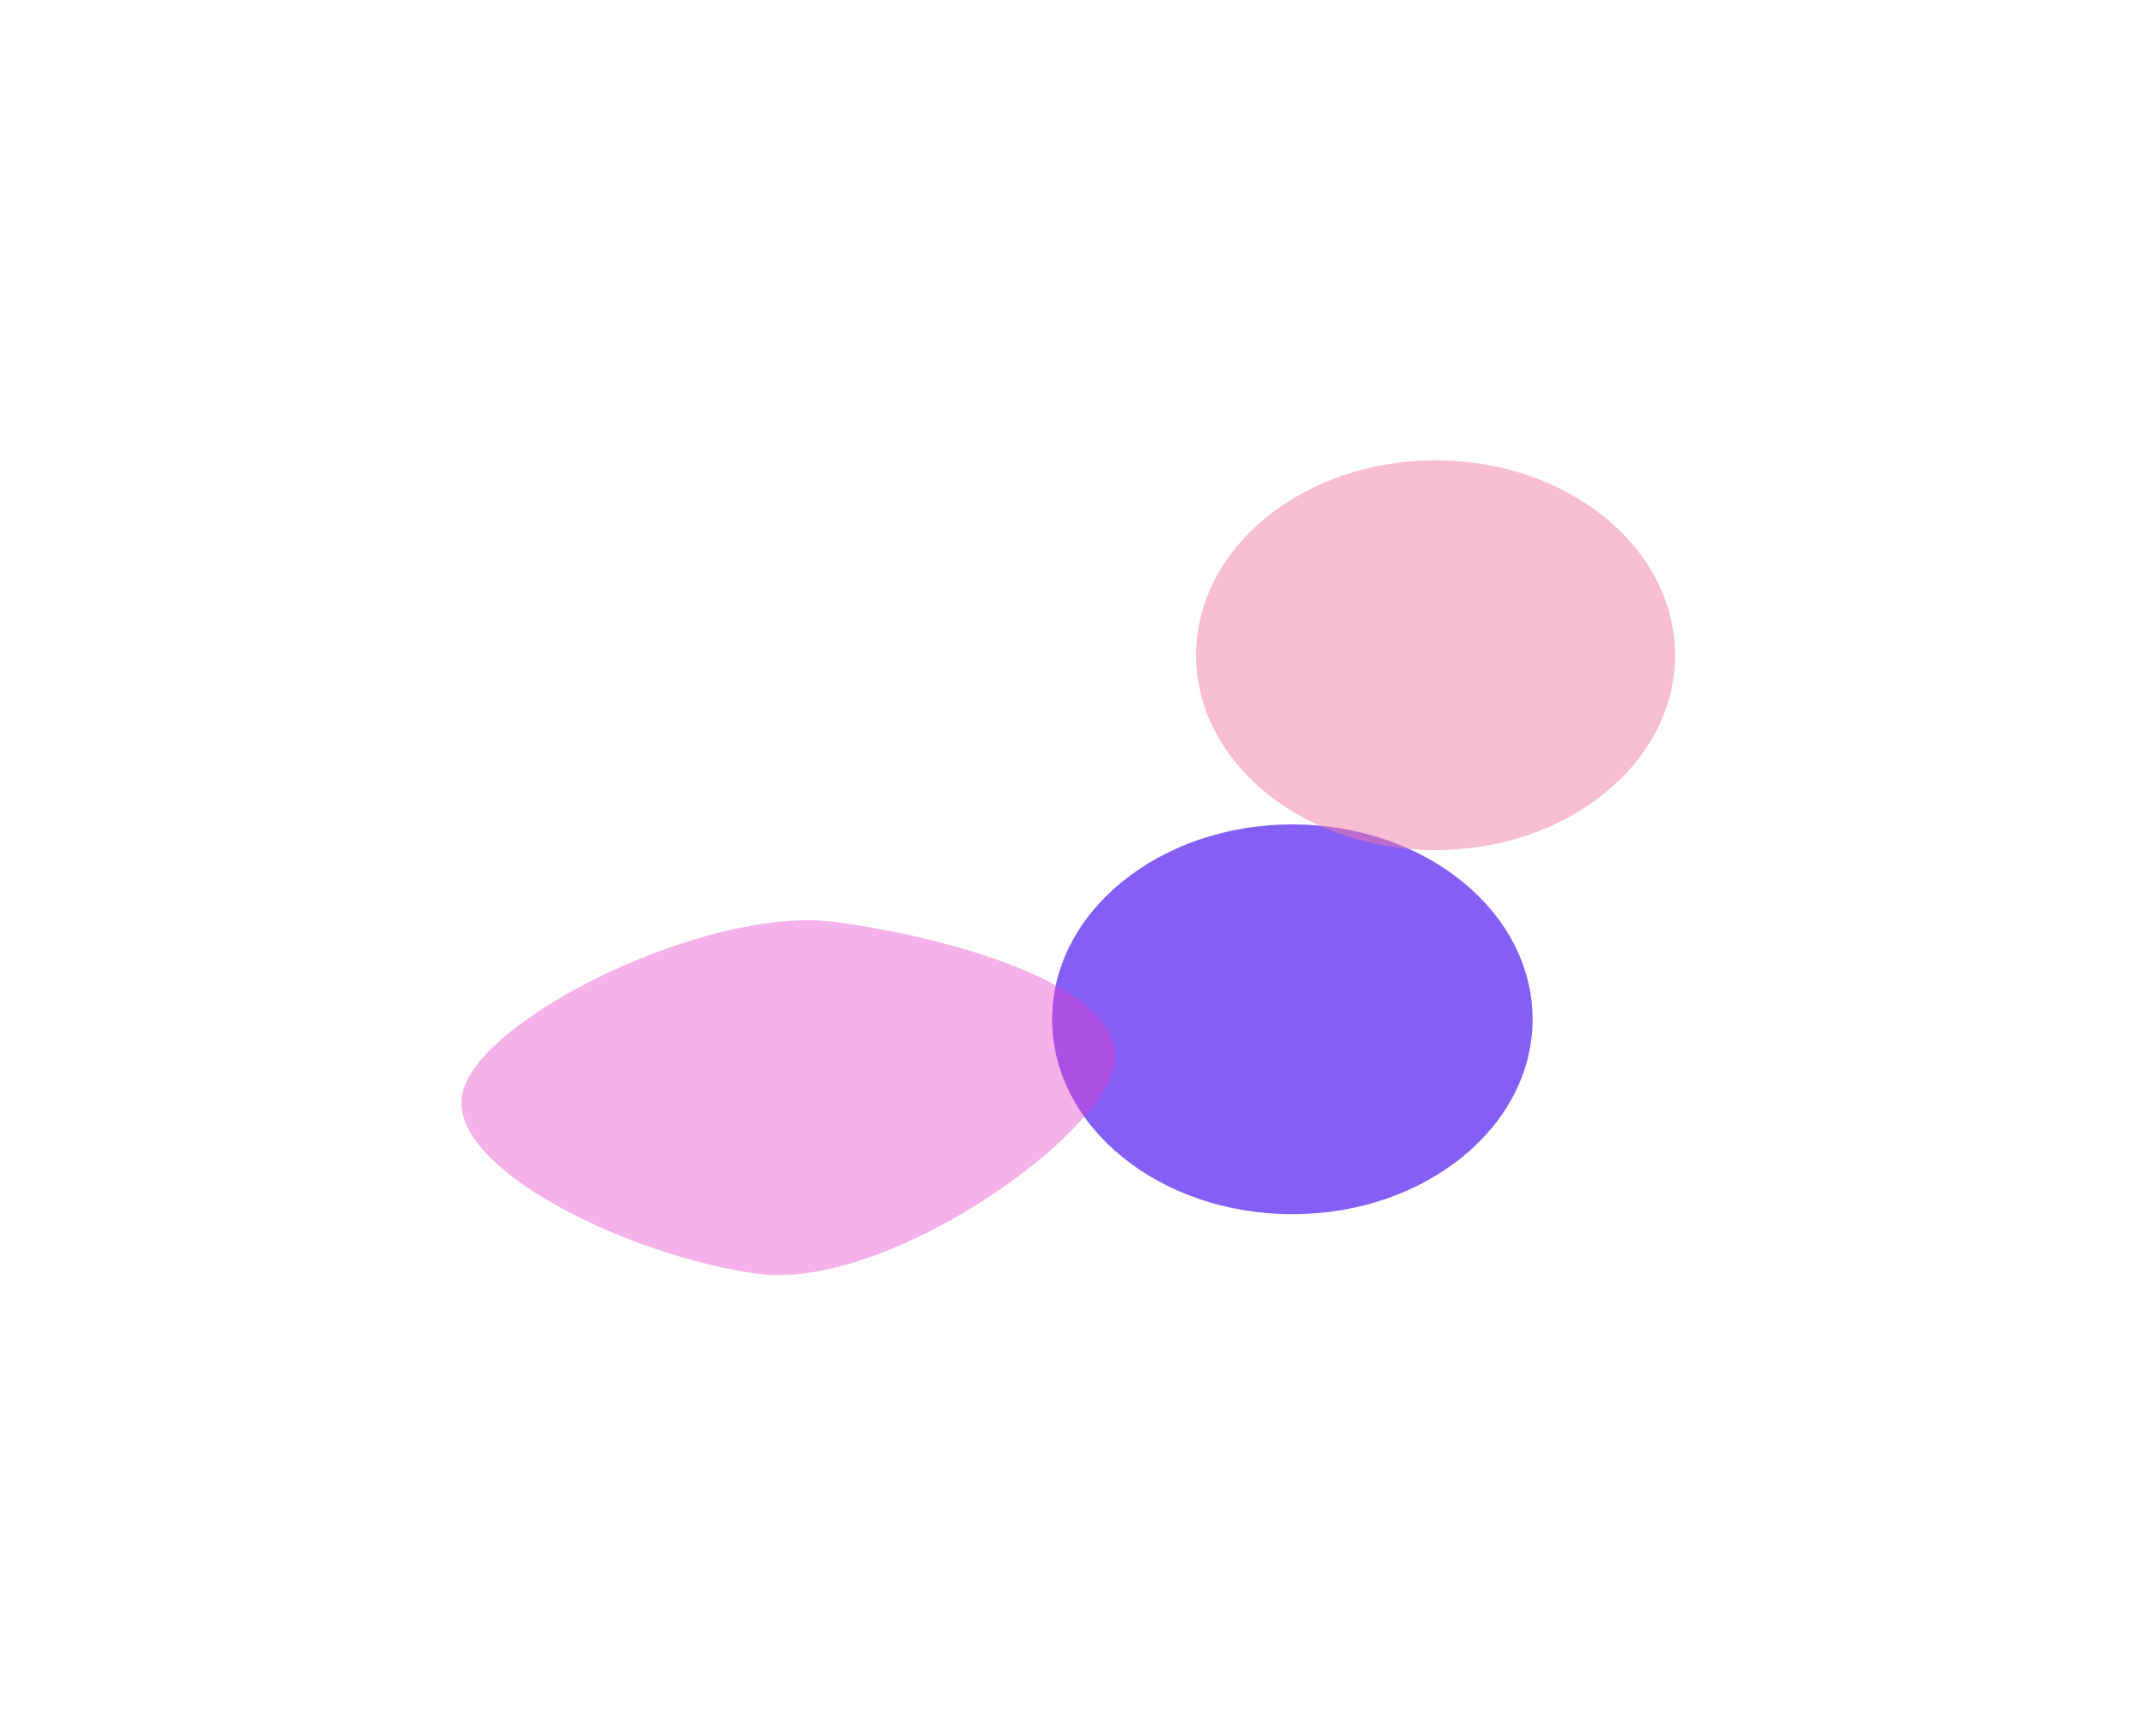 <svg width="1160" height="943" viewBox="0 0 1160 943" fill="none" xmlns="http://www.w3.org/2000/svg">
<g opacity="0.7" filter="url(#filter0_f_10121_304)">
<ellipse cx="701.834" cy="553.599" rx="105.848" ry="130.459" transform="rotate(90 701.834 553.599)" fill="#501AF1"/>
</g>
<g opacity="0.4" filter="url(#filter1_f_10121_304)">
<path d="M411.856 691.836C343.519 682.893 242.277 634.883 251.113 593.824C259.95 552.765 384.658 491.742 452.995 500.685C521.332 509.627 614.009 537.739 605.172 578.798C596.336 619.857 480.193 700.778 411.856 691.836Z" fill="#E53BC9"/>
</g>
<g opacity="0.5" filter="url(#filter2_f_10121_304)">
<ellipse cx="779.622" cy="355.848" rx="105.848" ry="130.053" transform="rotate(90 779.622 355.848)" fill="#EF7BA5"/>
</g>
<defs>
<filter id="filter0_f_10121_304" x="321.375" y="197.751" width="760.918" height="711.696" filterUnits="userSpaceOnUse" color-interpolation-filters="sRGB">
<feFlood flood-opacity="0" result="BackgroundImageFix"/>
<feBlend mode="normal" in="SourceGraphic" in2="BackgroundImageFix" result="shape"/>
<feGaussianBlur stdDeviation="125" result="effect1_foregroundBlur_10121_304"/>
</filter>
<filter id="filter1_f_10121_304" x="0.572" y="249.802" width="855.188" height="692.718" filterUnits="userSpaceOnUse" color-interpolation-filters="sRGB">
<feFlood flood-opacity="0" result="BackgroundImageFix"/>
<feBlend mode="normal" in="SourceGraphic" in2="BackgroundImageFix" result="shape"/>
<feGaussianBlur stdDeviation="125" result="effect1_foregroundBlur_10121_304"/>
</filter>
<filter id="filter2_f_10121_304" x="399.569" y="0" width="760.105" height="711.696" filterUnits="userSpaceOnUse" color-interpolation-filters="sRGB">
<feFlood flood-opacity="0" result="BackgroundImageFix"/>
<feBlend mode="normal" in="SourceGraphic" in2="BackgroundImageFix" result="shape"/>
<feGaussianBlur stdDeviation="125" result="effect1_foregroundBlur_10121_304"/>
</filter>
</defs>
</svg>
